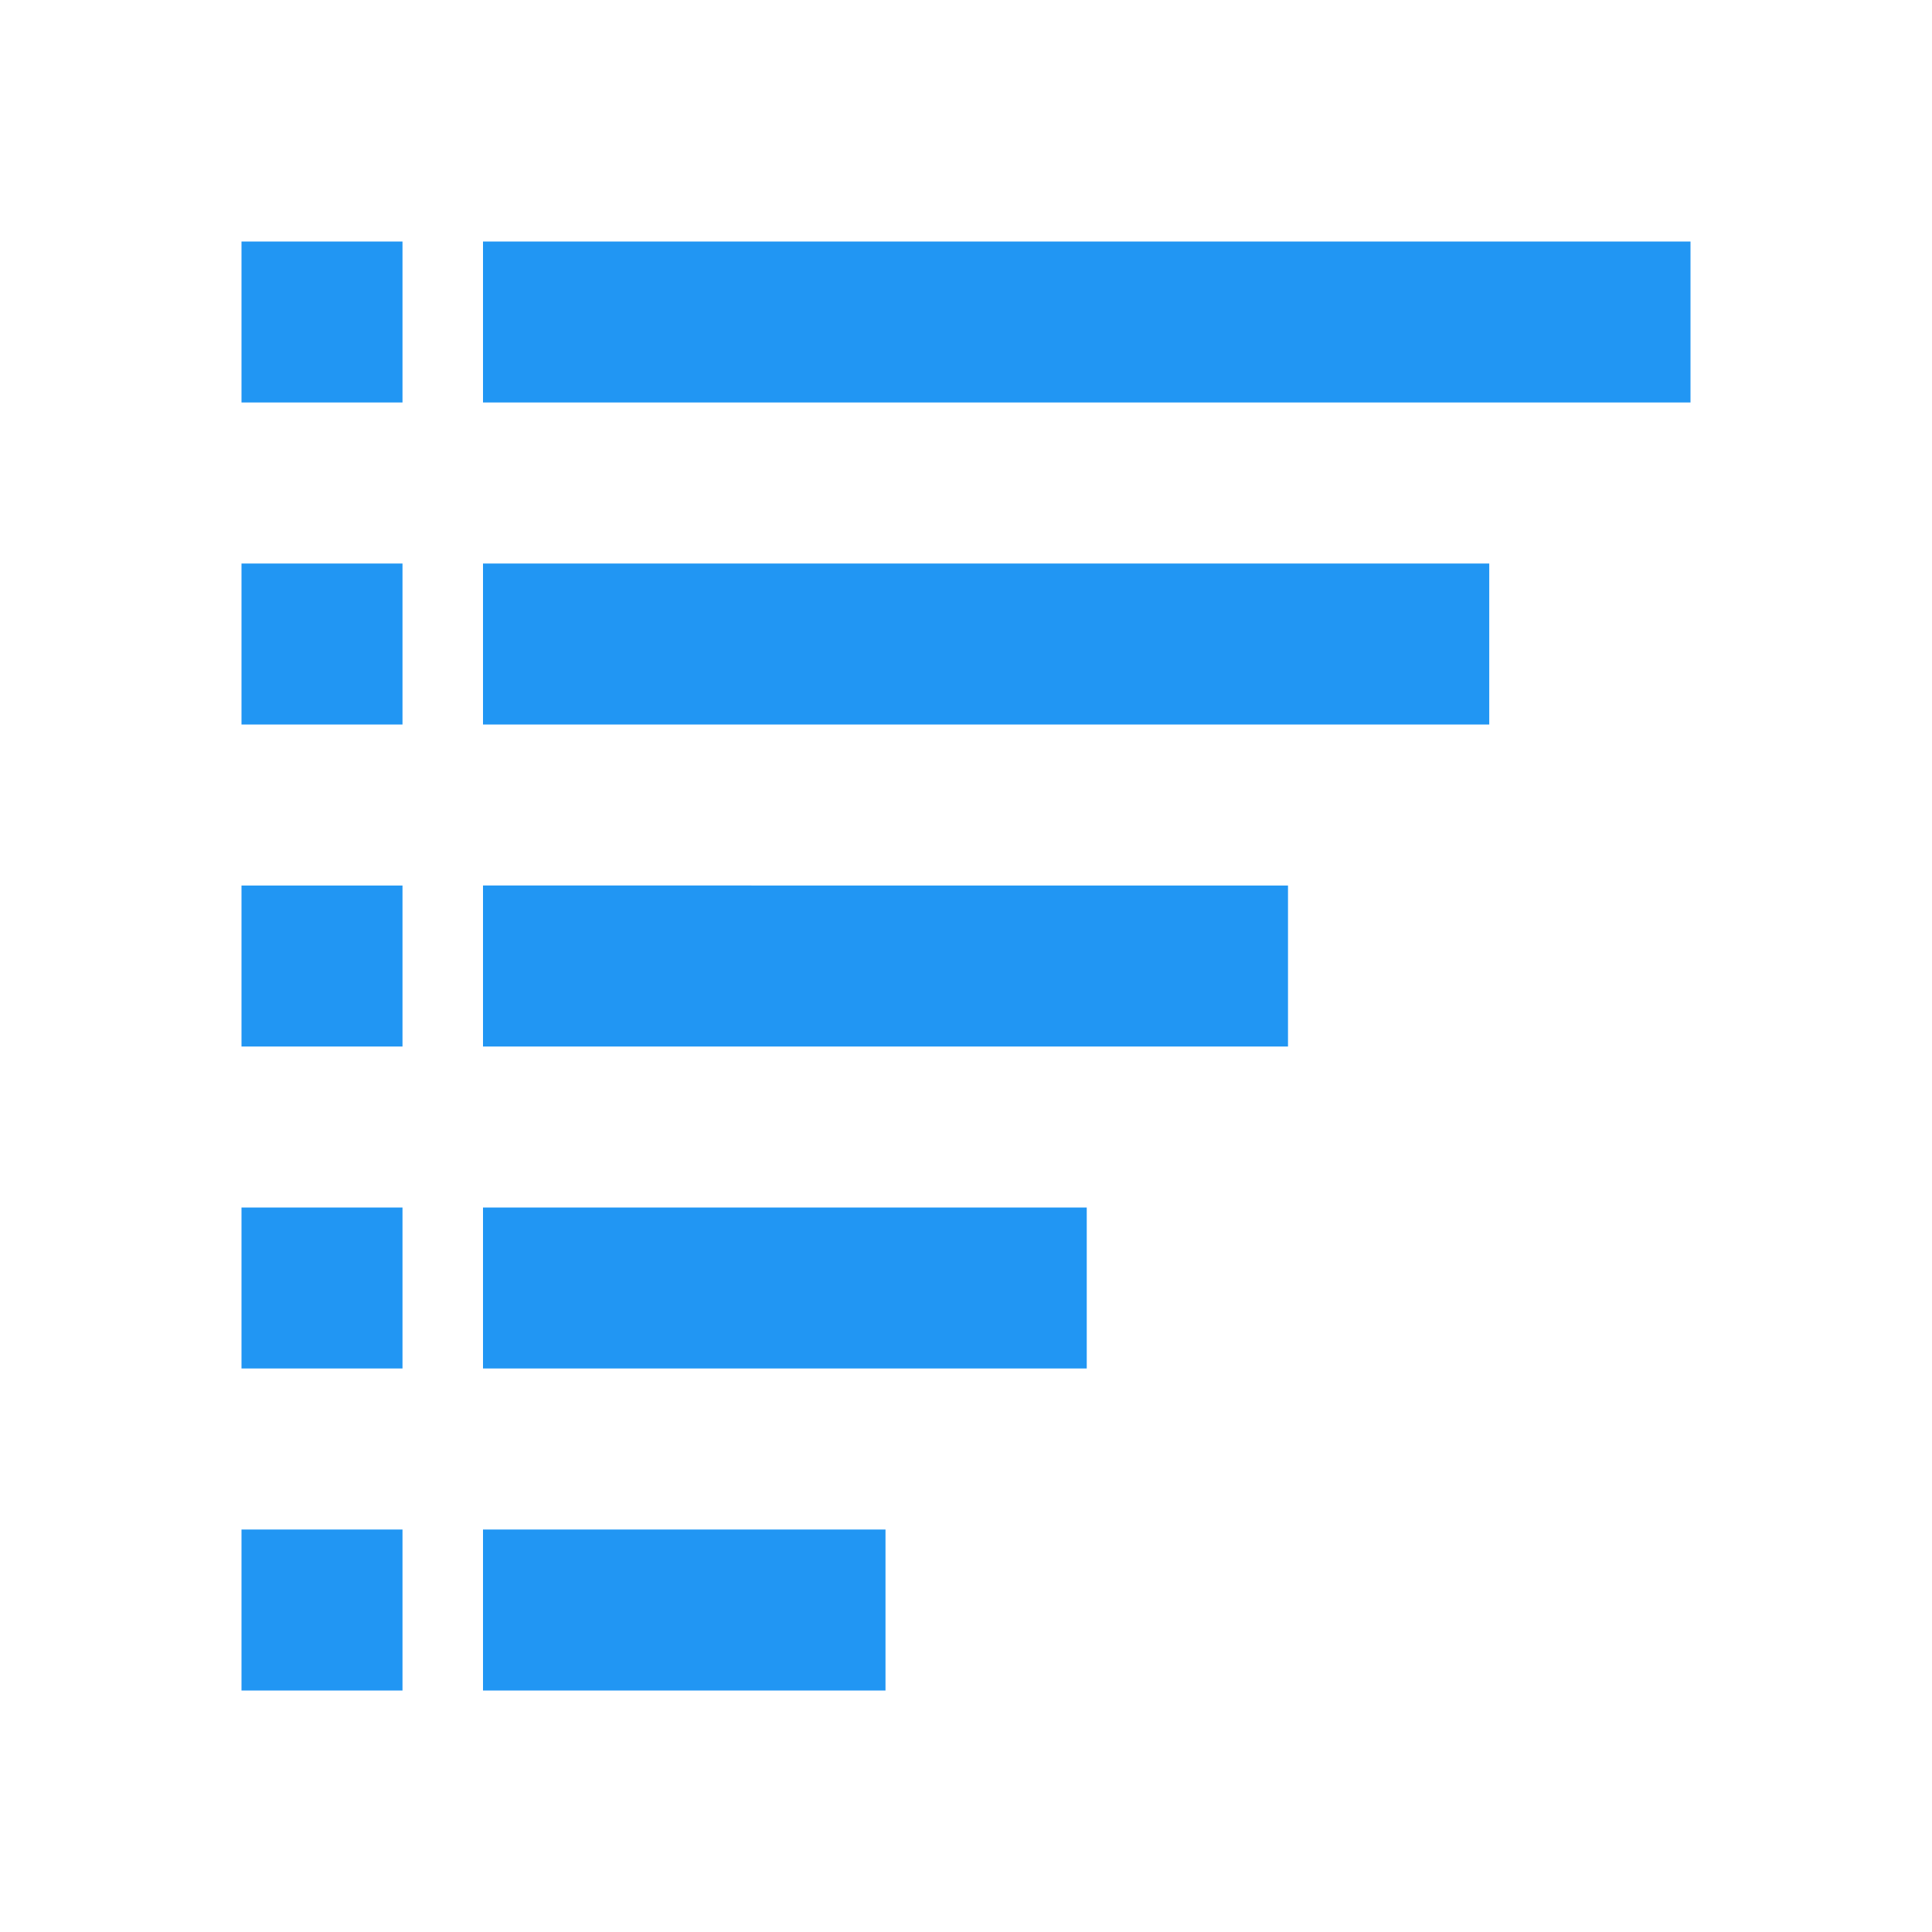 <svg xmlns="http://www.w3.org/2000/svg" viewBox="0 0 48 48" width="48px" height="48px"><path fill="#2196F3" d="M10,26H6v-4h4V26z M10,30H6v4h4V30z M10,14H6v4h4V14z M10,6H6v4h4V6z M10,38H6v4h4V38z M12,6v4h30V6H12z M12,42h10v-4H12V42z M12,18h25v-4H12V18z M12,34h15v-4H12V34z M12,26h20v-4H12V26z"/></svg>